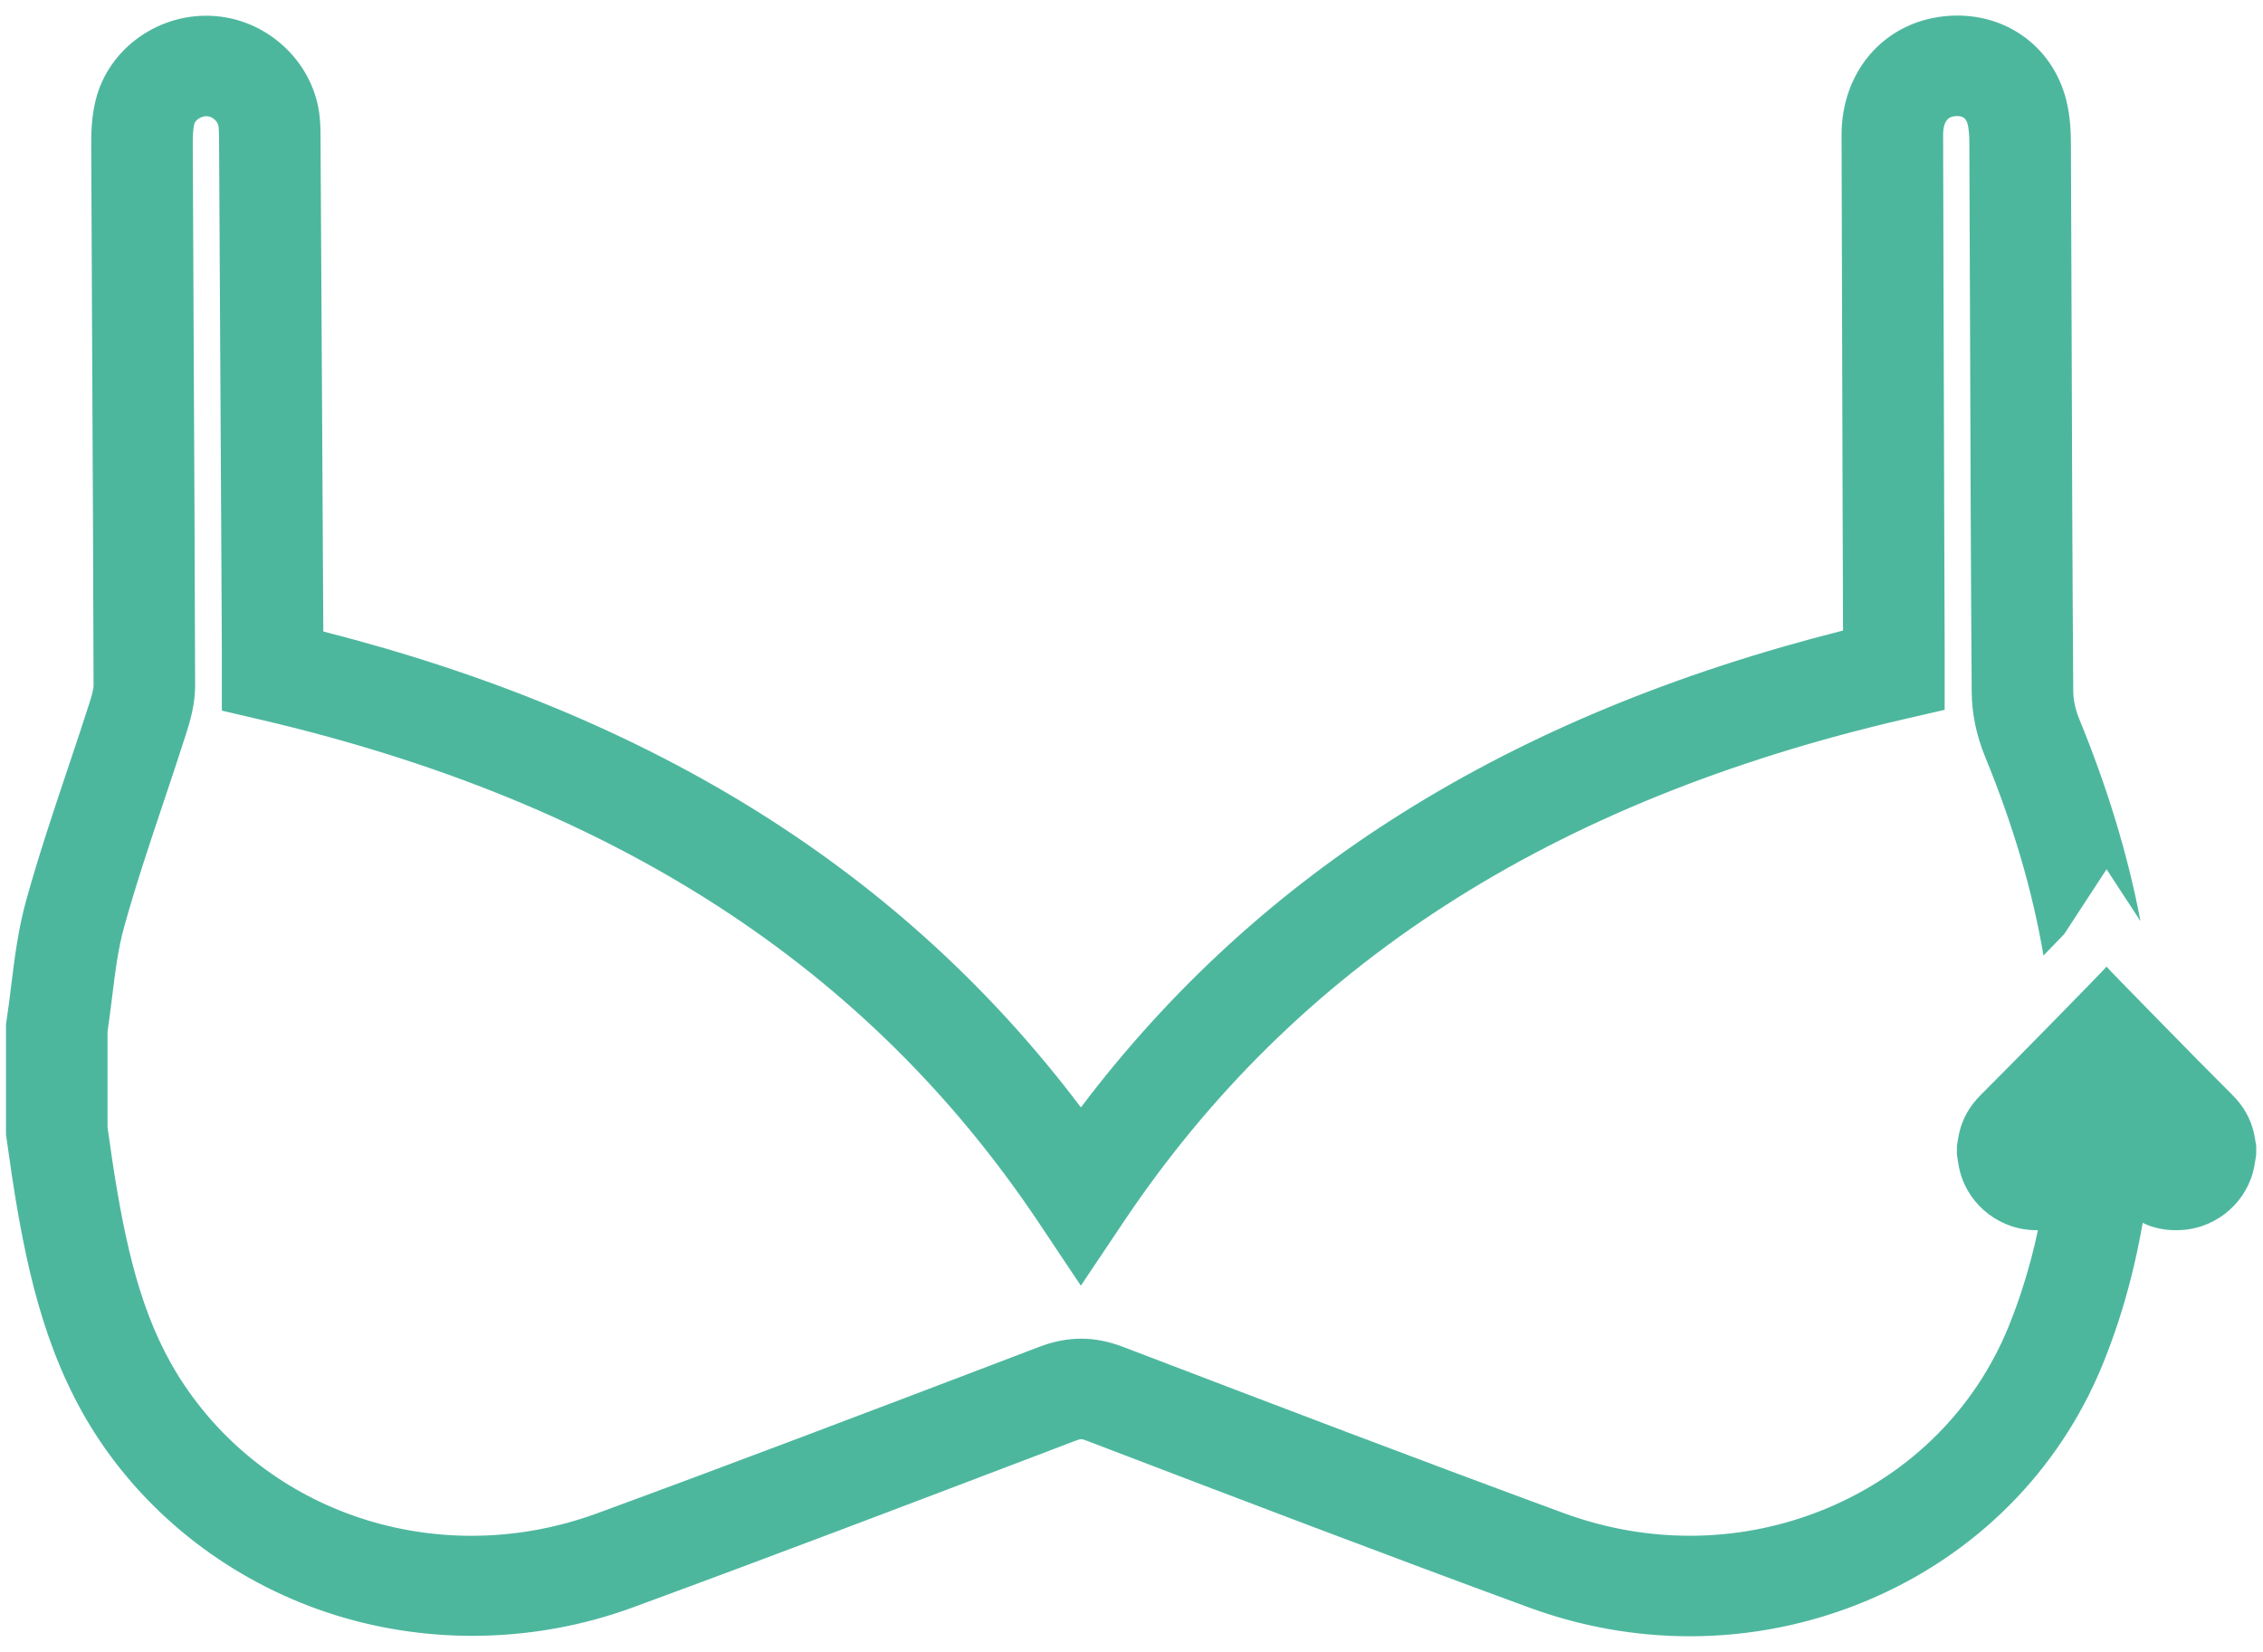 <?xml version="1.0" encoding="UTF-8"?> <svg xmlns="http://www.w3.org/2000/svg" width="137" height="100" viewBox="0 0 137 100" fill="none"><path d="M136.589 69.371V69.893C136.55 70.13 136.518 70.37 136.473 70.607C136.084 72.704 134.276 74.314 132.111 74.462C131.46 74.507 130.842 74.439 130.263 74.254C130.062 74.189 129.885 74.113 129.719 74.029C129.525 75.124 129.302 76.188 129.043 77.222C128.571 79.12 127.982 80.92 127.276 82.642C124.639 89.075 119.591 94.134 113.062 96.884C109.628 98.331 105.975 99.058 102.306 99.058C99.025 99.058 95.734 98.479 92.566 97.316C83.8 94.099 74.944 90.717 66.379 87.445L65.76 87.208C65.495 87.106 65.44 87.093 65.104 87.221L62.871 88.073C54.83 91.134 46.52 94.297 38.298 97.316C32.532 99.43 26.151 99.596 20.326 97.784C14.492 95.968 9.435 92.242 6.086 87.288C2.908 82.591 1.711 77.286 0.889 72.252C0.763 71.471 0.65 70.693 0.543 69.941C0.494 69.595 0.446 69.246 0.394 68.9L0.362 68.682V62.003L0.397 61.773C0.501 61.1 0.585 60.415 0.675 59.695C0.883 58.001 1.099 56.25 1.591 54.485C2.342 51.783 3.238 49.113 4.102 46.532C4.529 45.258 4.973 43.942 5.384 42.655C5.477 42.367 5.665 41.777 5.665 41.512C5.646 34.66 5.613 27.689 5.578 20.949C5.558 16.902 5.539 12.855 5.523 8.808C5.516 7.998 5.549 7.034 5.795 6.048C6.584 2.881 9.71 0.698 13.056 0.976C16.346 1.245 19.055 3.89 19.359 7.13C19.407 7.636 19.407 8.104 19.407 8.517V8.709C19.459 17.479 19.508 26.248 19.556 35.018L19.573 38.23C39.625 43.346 54.688 52.804 65.437 67.04C76.245 52.744 91.398 43.269 111.576 38.172L111.55 30.417C111.525 23.011 111.502 15.602 111.486 8.197C111.476 4.345 114.026 1.38 117.686 0.986C121.19 0.608 124.235 2.689 125.086 6.048C125.332 7.025 125.367 7.963 125.371 8.674C125.387 12.346 125.4 16.019 125.413 19.694C125.435 26.959 125.461 34.468 125.513 41.854C125.516 42.36 125.642 42.956 125.859 43.487C127.584 47.685 128.823 51.764 129.584 55.766L127.529 52.625L124.96 56.557C124.733 56.794 124.283 57.258 123.711 57.847C123.05 53.935 121.869 49.932 120.164 45.78C119.65 44.525 119.371 43.18 119.365 41.893C119.313 34.5 119.287 26.982 119.265 19.713C119.252 16.041 119.239 12.368 119.223 8.696C119.223 8.36 119.21 7.873 119.122 7.527C119.051 7.249 118.902 6.973 118.349 7.034C118.151 7.053 117.631 7.111 117.634 8.181C117.65 15.586 117.673 22.992 117.698 30.398L117.728 39.091V42.972L115.353 43.519C93.899 48.482 78.409 58.453 68 74.004L65.434 77.833L62.874 74.001C52.513 58.513 37.117 48.559 15.8 43.574L13.431 43.02V39.414L13.408 35.05C13.36 26.28 13.311 17.514 13.263 8.744V8.533C13.259 8.219 13.259 7.924 13.237 7.691C13.208 7.364 12.891 7.066 12.551 7.037C12.185 7.009 11.823 7.265 11.761 7.508C11.677 7.848 11.668 8.344 11.671 8.782C11.687 12.826 11.706 16.873 11.726 20.921C11.761 27.664 11.794 34.637 11.813 41.496C11.816 42.616 11.522 43.631 11.244 44.492C10.82 45.821 10.373 47.156 9.94 48.447C9.098 50.957 8.228 53.55 7.519 56.102C7.147 57.431 6.966 58.888 6.778 60.431C6.694 61.091 6.61 61.773 6.51 62.458V68.244C6.552 68.525 6.59 68.807 6.633 69.089C6.739 69.848 6.84 70.562 6.959 71.282C7.778 76.312 8.813 80.385 11.195 83.904C16.576 91.86 26.843 95.03 36.159 91.611C44.346 88.607 52.639 85.45 60.661 82.396L62.894 81.544C64.641 80.878 66.252 80.875 67.974 81.534L68.592 81.768C77.141 85.034 85.978 88.409 94.702 91.614C99.934 93.532 105.6 93.416 110.654 91.287C115.676 89.171 119.556 85.29 121.578 80.359C121.937 79.482 122.261 78.576 122.549 77.641C122.866 76.623 123.141 75.57 123.374 74.475C123.232 74.475 123.089 74.475 122.947 74.462C120.782 74.314 118.973 72.704 118.585 70.607C118.54 70.37 118.507 70.13 118.469 69.893V69.371C118.514 69.115 118.546 68.859 118.604 68.606C118.805 67.706 119.258 66.937 119.915 66.284C120.802 65.4 122.591 63.588 124.215 61.933C125.947 60.166 127.487 58.584 127.529 58.52C127.564 58.577 128.823 59.871 130.344 61.421C132.082 63.201 134.162 65.311 135.143 66.284C135.8 66.937 136.253 67.706 136.453 68.606C136.511 68.859 136.544 69.115 136.589 69.371Z" fill="#4DB79E"></path></svg> 